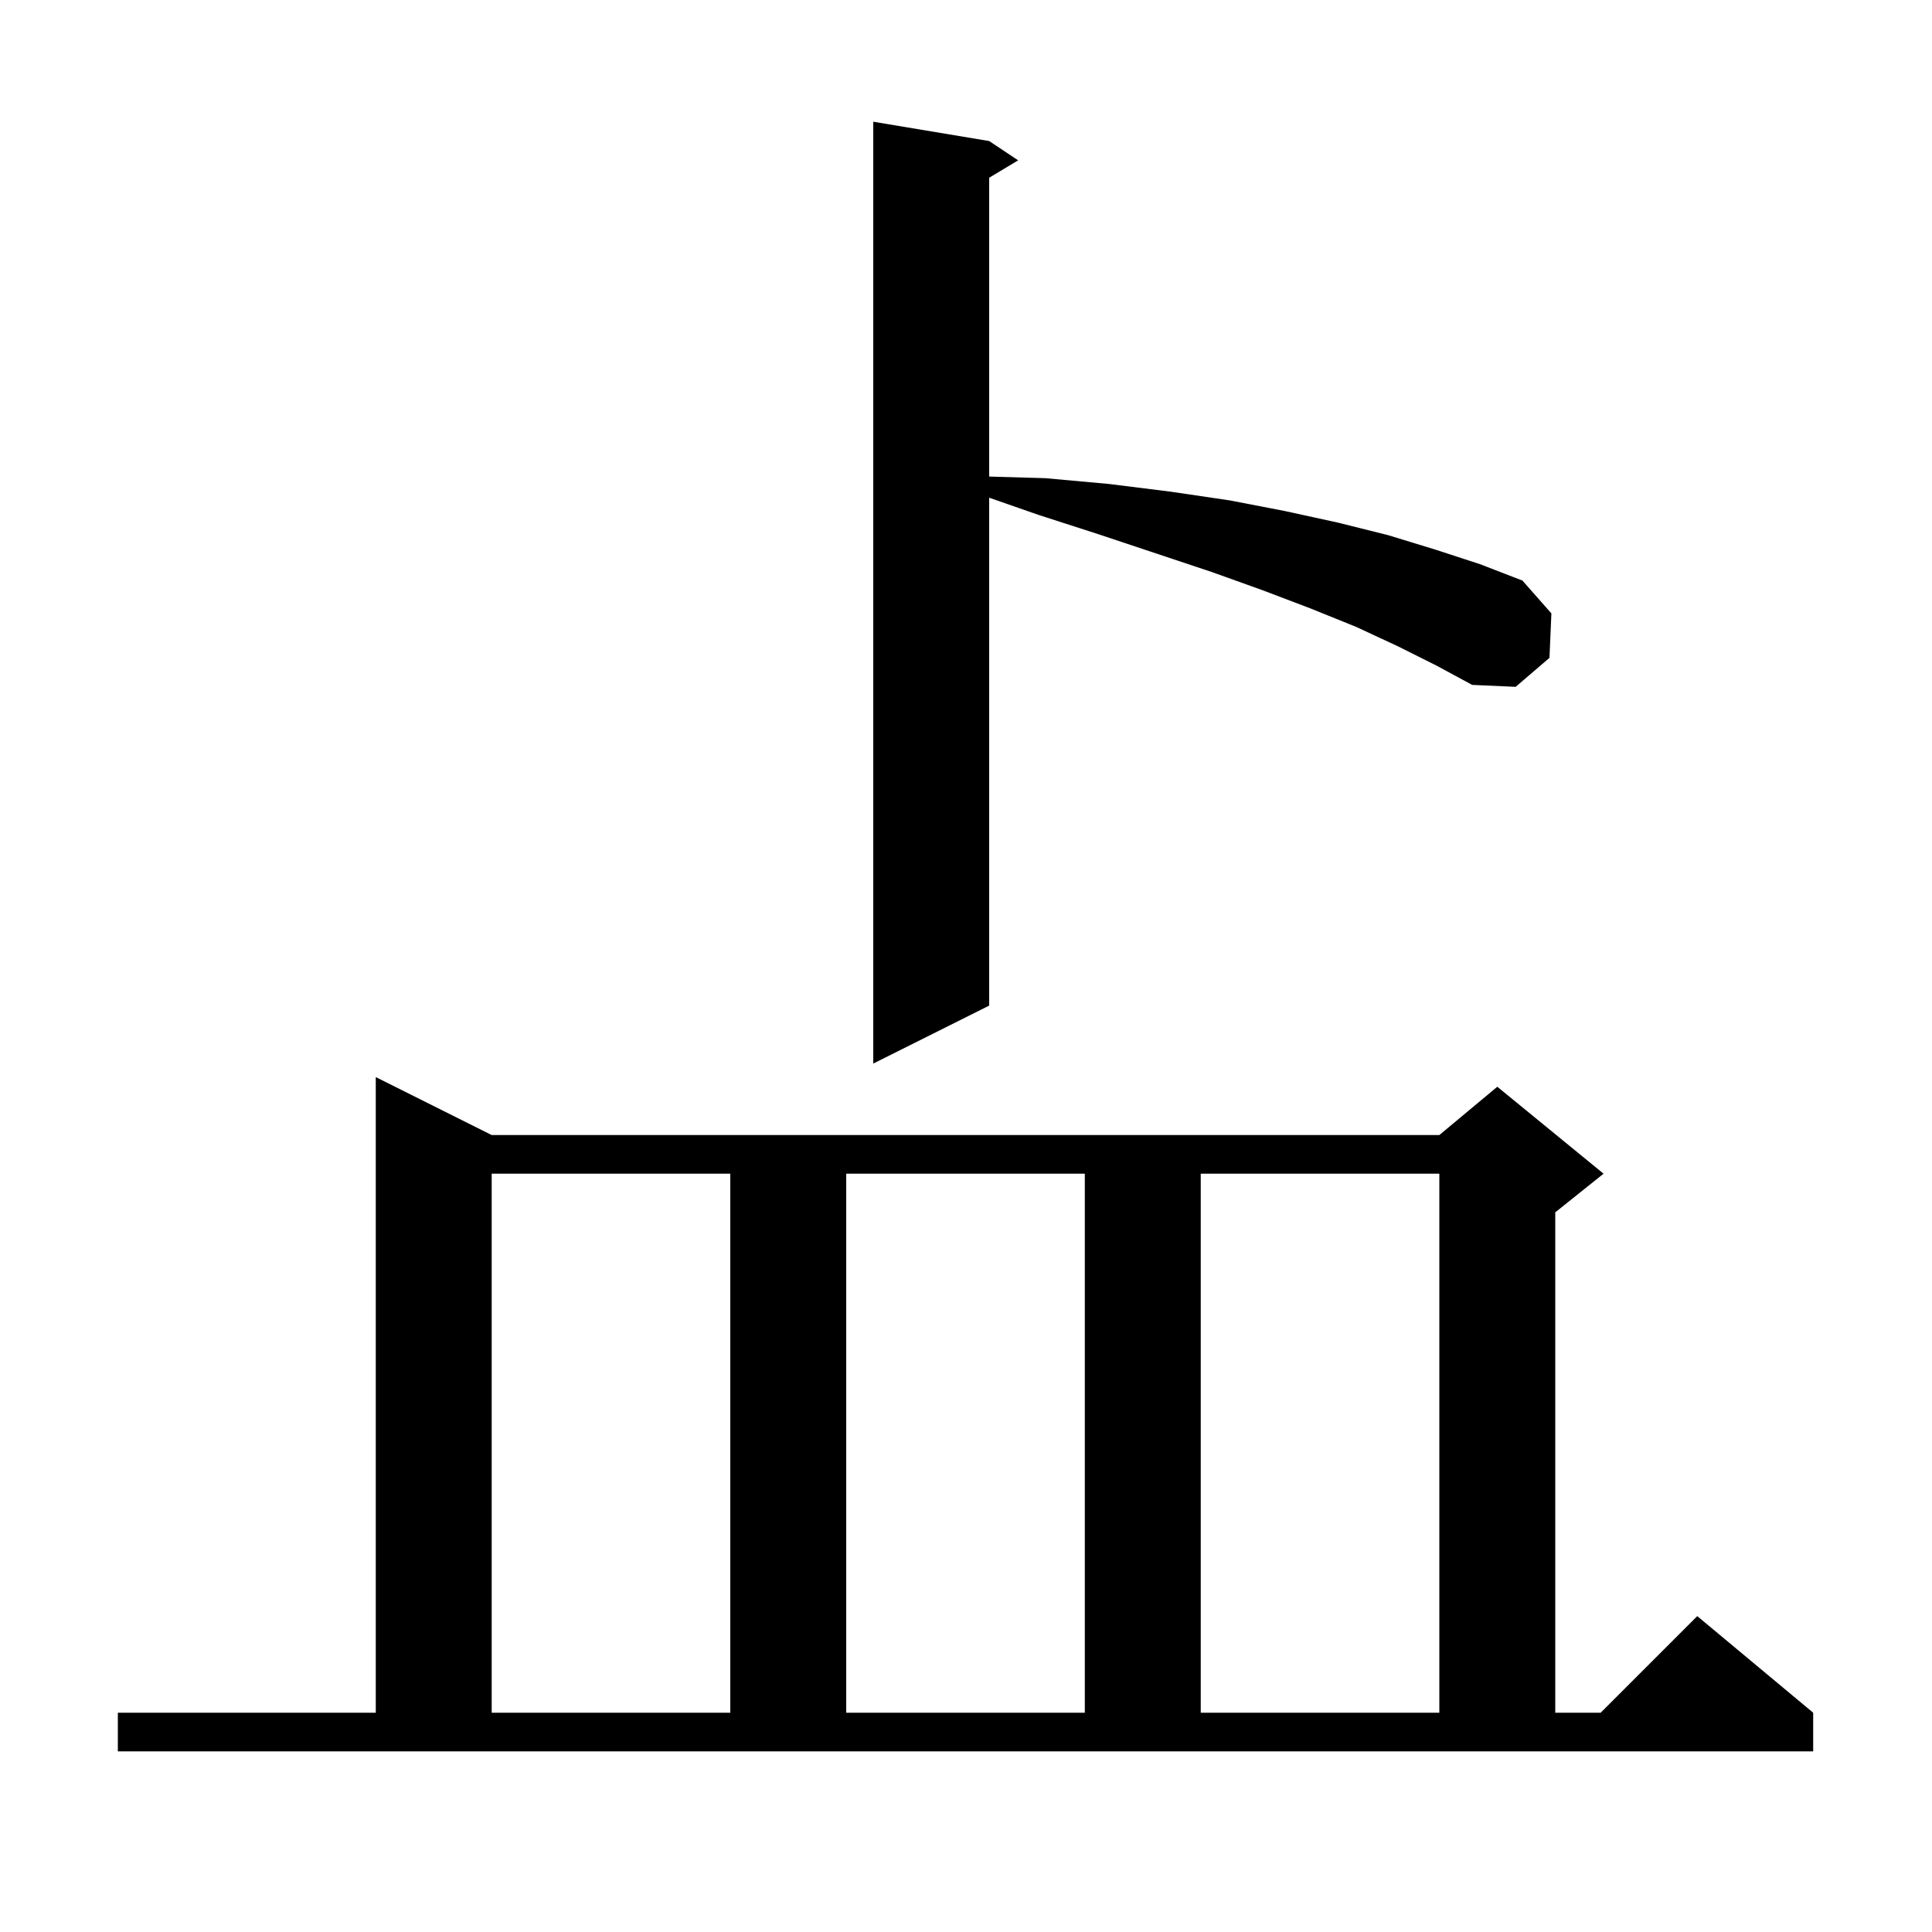<svg xmlns="http://www.w3.org/2000/svg" xmlns:xlink="http://www.w3.org/1999/xlink" version="1.1" baseProfile="full" viewBox="0 0 200 200" width="200" height="200">
<g fill="black">
<path d="M 12.2 177.3 L 38.9 177.3 L 38.9 111.5 L 50.9 117.5 L 149.0 117.5 L 155.0 112.5 L 166.0 121.5 L 161.0 125.5 L 161.0 177.3 L 165.7 177.3 L 175.7 167.3 L 187.7 177.3 L 187.7 181.3 L 12.2 181.3 Z M 50.9 121.5 L 50.9 177.3 L 75.6 177.3 L 75.6 121.5 Z M 87.6 121.5 L 87.6 177.3 L 112.3 177.3 L 112.3 121.5 Z M 124.3 121.5 L 124.3 177.3 L 149.0 177.3 L 149.0 121.5 Z M 144.7 66.9 L 140.4 64.9 L 135.7 63.0 L 130.7 61.1 L 125.4 59.2 L 113.7 55.3 L 107.5 53.3 L 102.4 51.523 L 102.4 104.1 L 90.4 110.1 L 90.4 12.6 L 102.4 14.6 L 105.4 16.6 L 102.4 18.4 L 102.4 49.334 L 108.2 49.5 L 114.8 50.1 L 121.2 50.9 L 127.3 51.8 L 133.0 52.9 L 138.5 54.1 L 143.7 55.4 L 148.6 56.9 L 153.2 58.4 L 157.6 60.1 L 160.6 63.5 L 160.4 68.1 L 156.9 71.1 L 152.4 70.9 L 148.7 68.9 Z " />
</g>
</svg>
